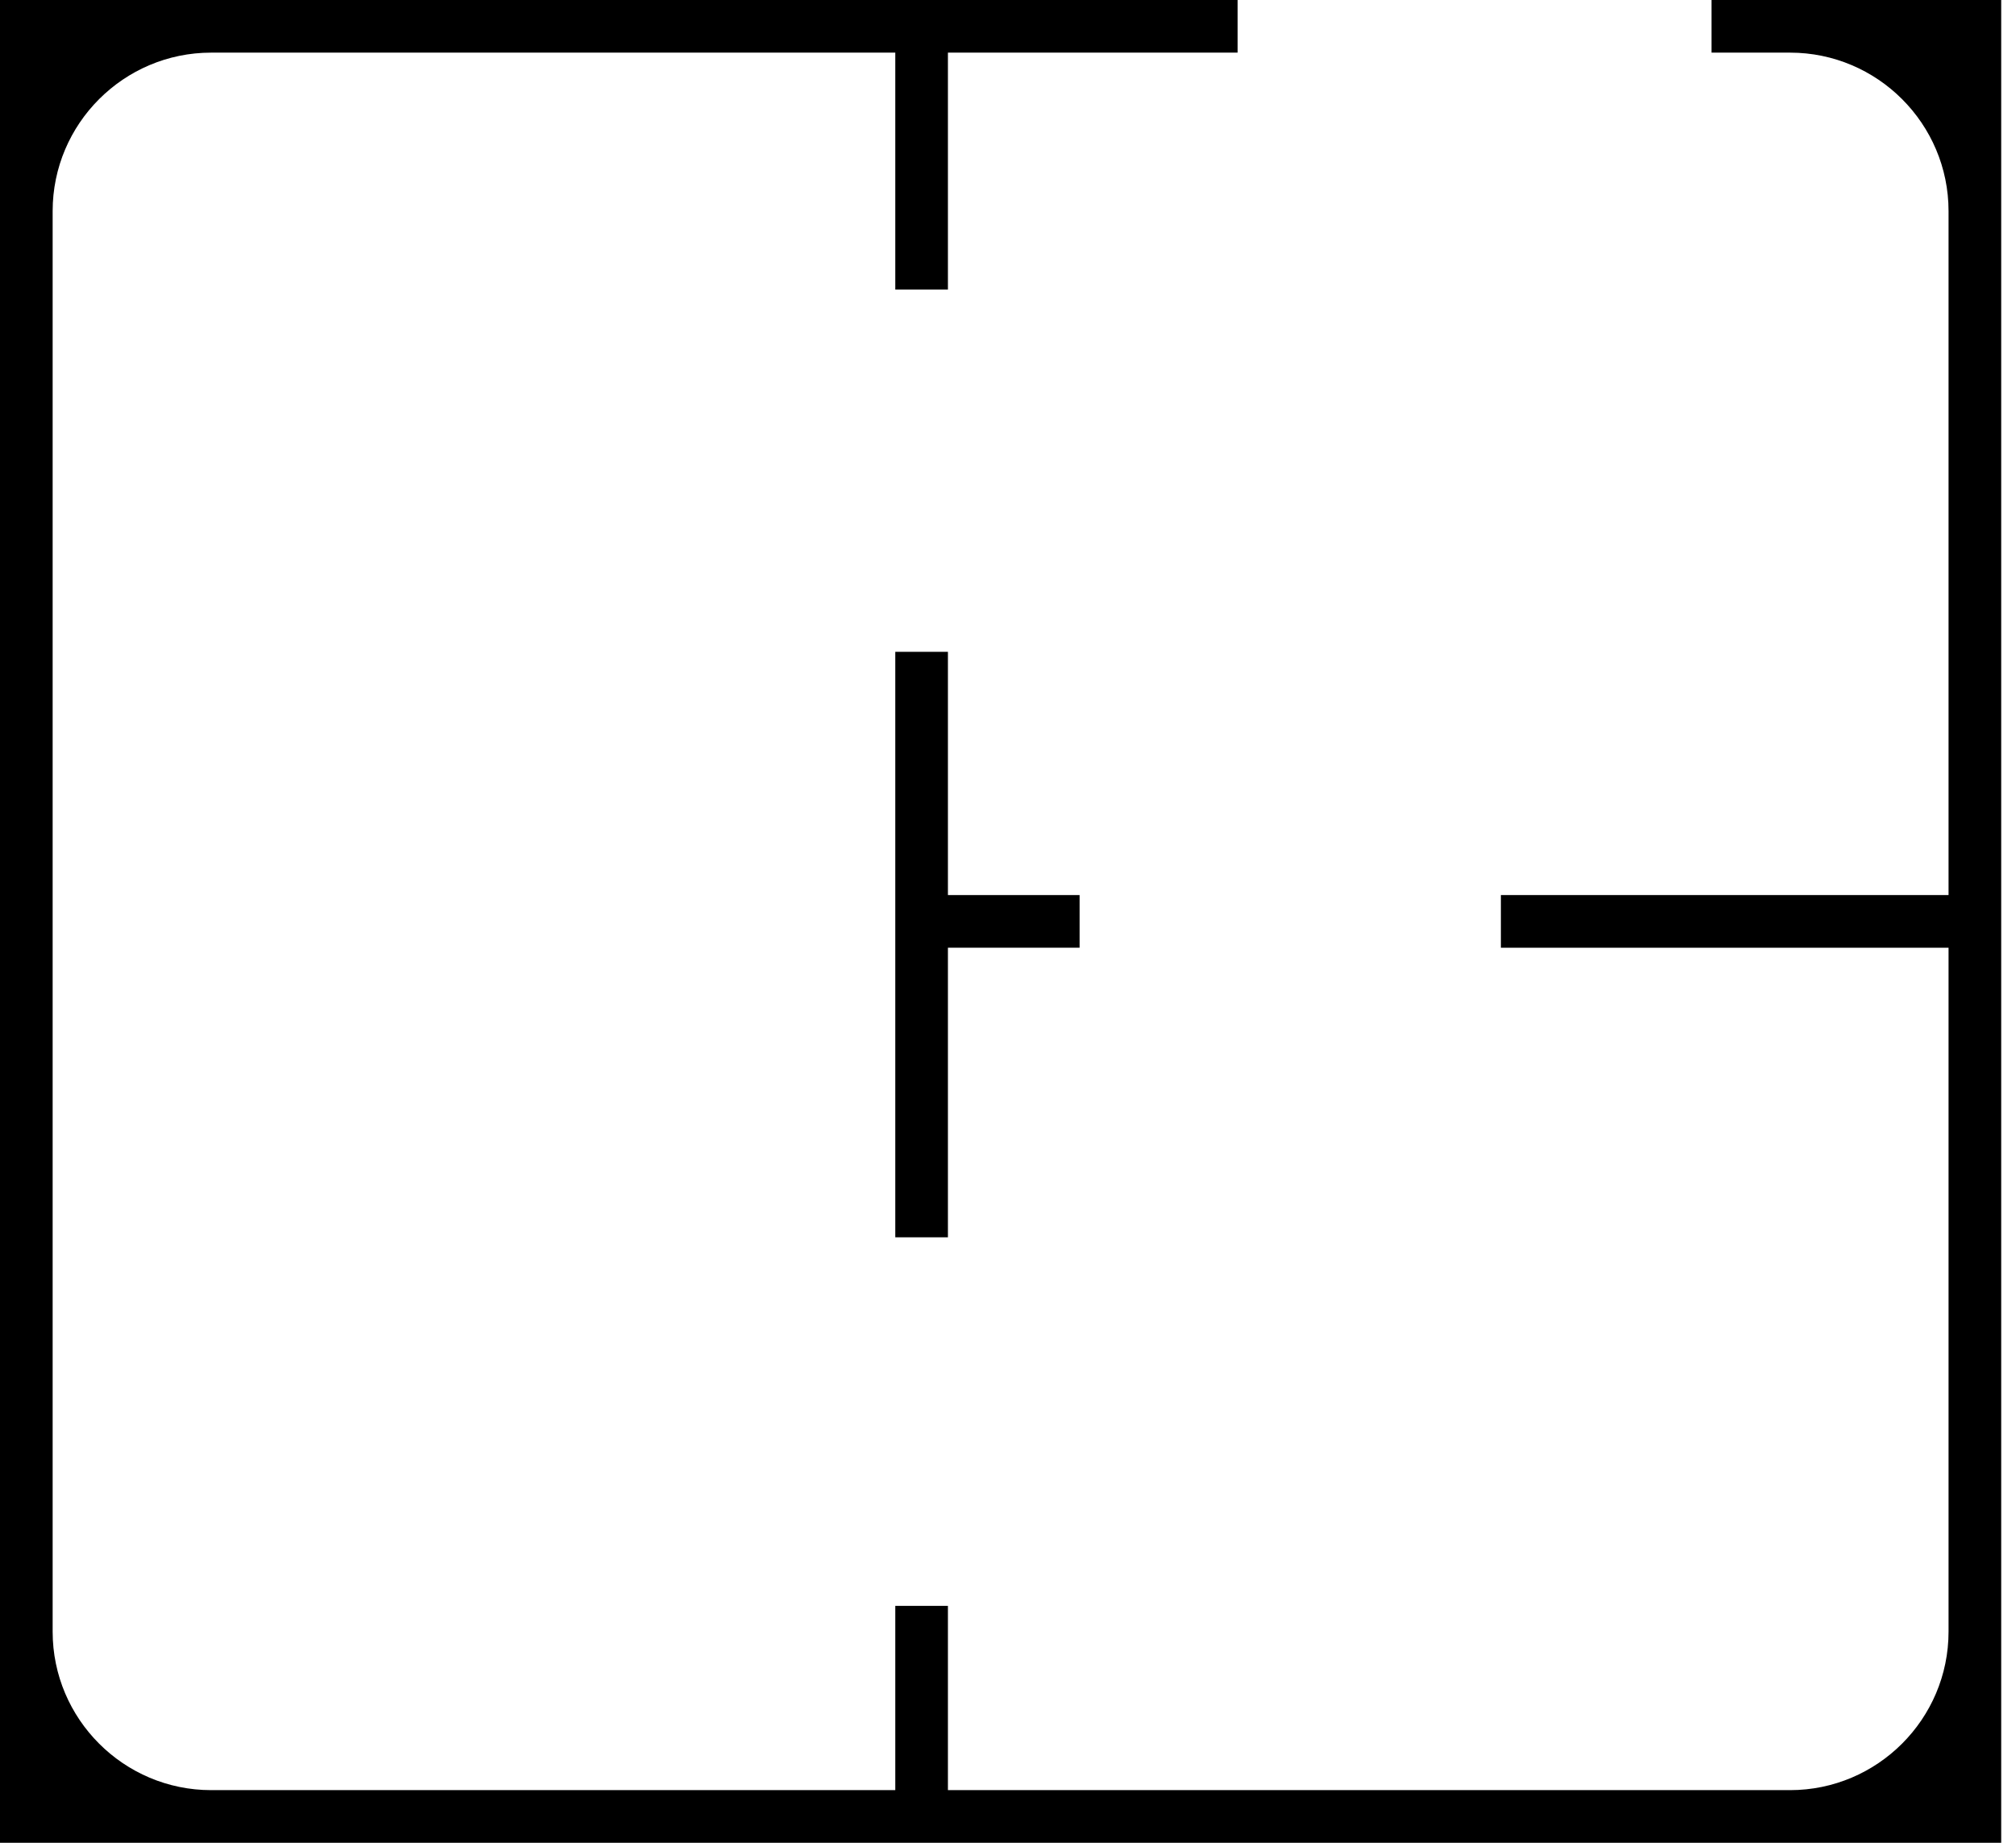 <svg width="35" height="32" viewBox="0 0 35 32" fill="none" xmlns="http://www.w3.org/2000/svg">
<g clip-path="url(#clip0_2105_35717)">
<path d="M29.714 0V0.914H31.077C32.594 0.914 33.829 2.149 33.829 3.666V15.543H26.057V16.457H33.829V28.334C33.829 29.851 32.594 31.086 31.077 31.086H16.457V27.886H15.543V31.086H3.666C2.149 31.086 0.914 29.851 0.914 28.334V3.666C0.914 2.149 2.149 0.914 3.666 0.914H15.543V5.029H16.457V0.914H21.486V0H0V32H34.743V0H29.714Z" fill="black"/>
<path d="M15.543 11.319V21.486H16.457V16.457H18.743V15.543H16.457V11.319H15.543Z" fill="black"/>
</g>
<defs>
<clipPath id="clip0_2105_35717">
<rect width="34.743" height="32" fill="white"/>
</clipPath>
</defs>
</svg>
